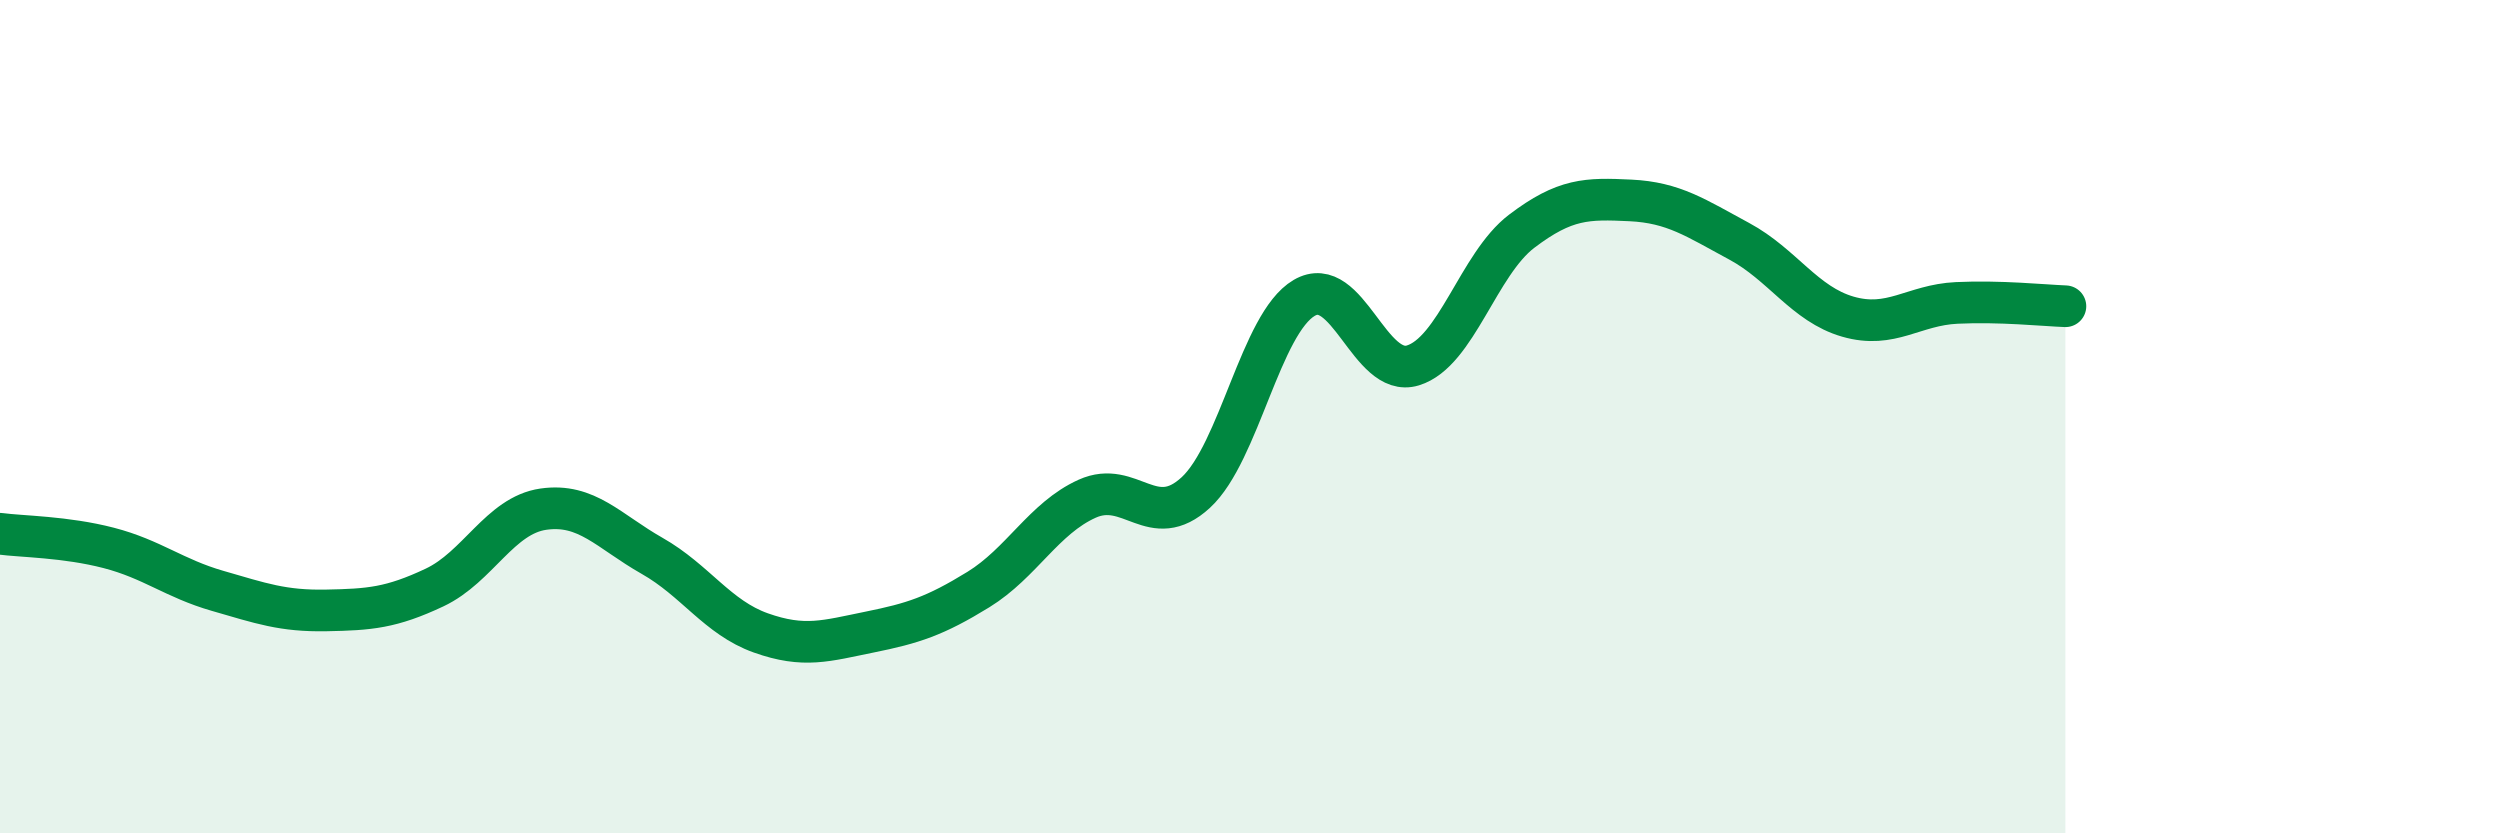 
    <svg width="60" height="20" viewBox="0 0 60 20" xmlns="http://www.w3.org/2000/svg">
      <path
        d="M 0,12.81 C 0.52,12.88 1.57,12.88 2.61,13.15 C 3.65,13.42 4.18,13.88 5.22,14.18 C 6.26,14.48 6.79,14.67 7.83,14.65 C 8.87,14.63 9.39,14.59 10.43,14.1 C 11.47,13.61 12,12.37 13.04,12.22 C 14.08,12.07 14.61,12.75 15.65,13.34 C 16.69,13.93 17.22,14.82 18.26,15.19 C 19.3,15.56 19.83,15.38 20.87,15.17 C 21.91,14.96 22.44,14.79 23.48,14.15 C 24.52,13.51 25.05,12.44 26.09,11.97 C 27.13,11.5 27.66,12.78 28.7,11.82 C 29.74,10.86 30.26,7.76 31.3,7.15 C 32.34,6.54 32.87,9.09 33.91,8.77 C 34.95,8.45 35.48,6.34 36.52,5.55 C 37.56,4.76 38.09,4.76 39.13,4.81 C 40.17,4.86 40.7,5.23 41.74,5.79 C 42.78,6.35 43.31,7.3 44.35,7.6 C 45.39,7.9 45.92,7.32 46.96,7.27 C 48,7.22 49.05,7.33 49.57,7.35L49.57 20L0 20Z"
        fill="#008740"
        opacity="0.1"
        stroke-linecap="round"
        stroke-linejoin="round"
      />
      <path
        d="M 0,12.81 C 0.52,12.88 1.57,12.88 2.61,13.15 C 3.65,13.42 4.18,13.88 5.22,14.18 C 6.26,14.48 6.79,14.67 7.83,14.65 C 8.87,14.63 9.39,14.59 10.43,14.1 C 11.47,13.61 12,12.37 13.04,12.22 C 14.08,12.07 14.61,12.75 15.65,13.34 C 16.69,13.93 17.22,14.82 18.26,15.19 C 19.3,15.56 19.83,15.38 20.87,15.17 C 21.91,14.96 22.44,14.79 23.48,14.15 C 24.52,13.51 25.05,12.44 26.09,11.97 C 27.13,11.5 27.66,12.78 28.7,11.82 C 29.74,10.86 30.26,7.76 31.3,7.15 C 32.34,6.54 32.87,9.09 33.91,8.77 C 34.95,8.45 35.48,6.34 36.52,5.55 C 37.56,4.76 38.09,4.76 39.13,4.81 C 40.17,4.86 40.7,5.23 41.74,5.79 C 42.78,6.35 43.31,7.3 44.35,7.6 C 45.39,7.9 45.92,7.32 46.96,7.27 C 48,7.22 49.05,7.33 49.57,7.35"
        stroke="#008740"
        stroke-width="1"
        fill="none"
        stroke-linecap="round"
        stroke-linejoin="round"
      />
    </svg>
  